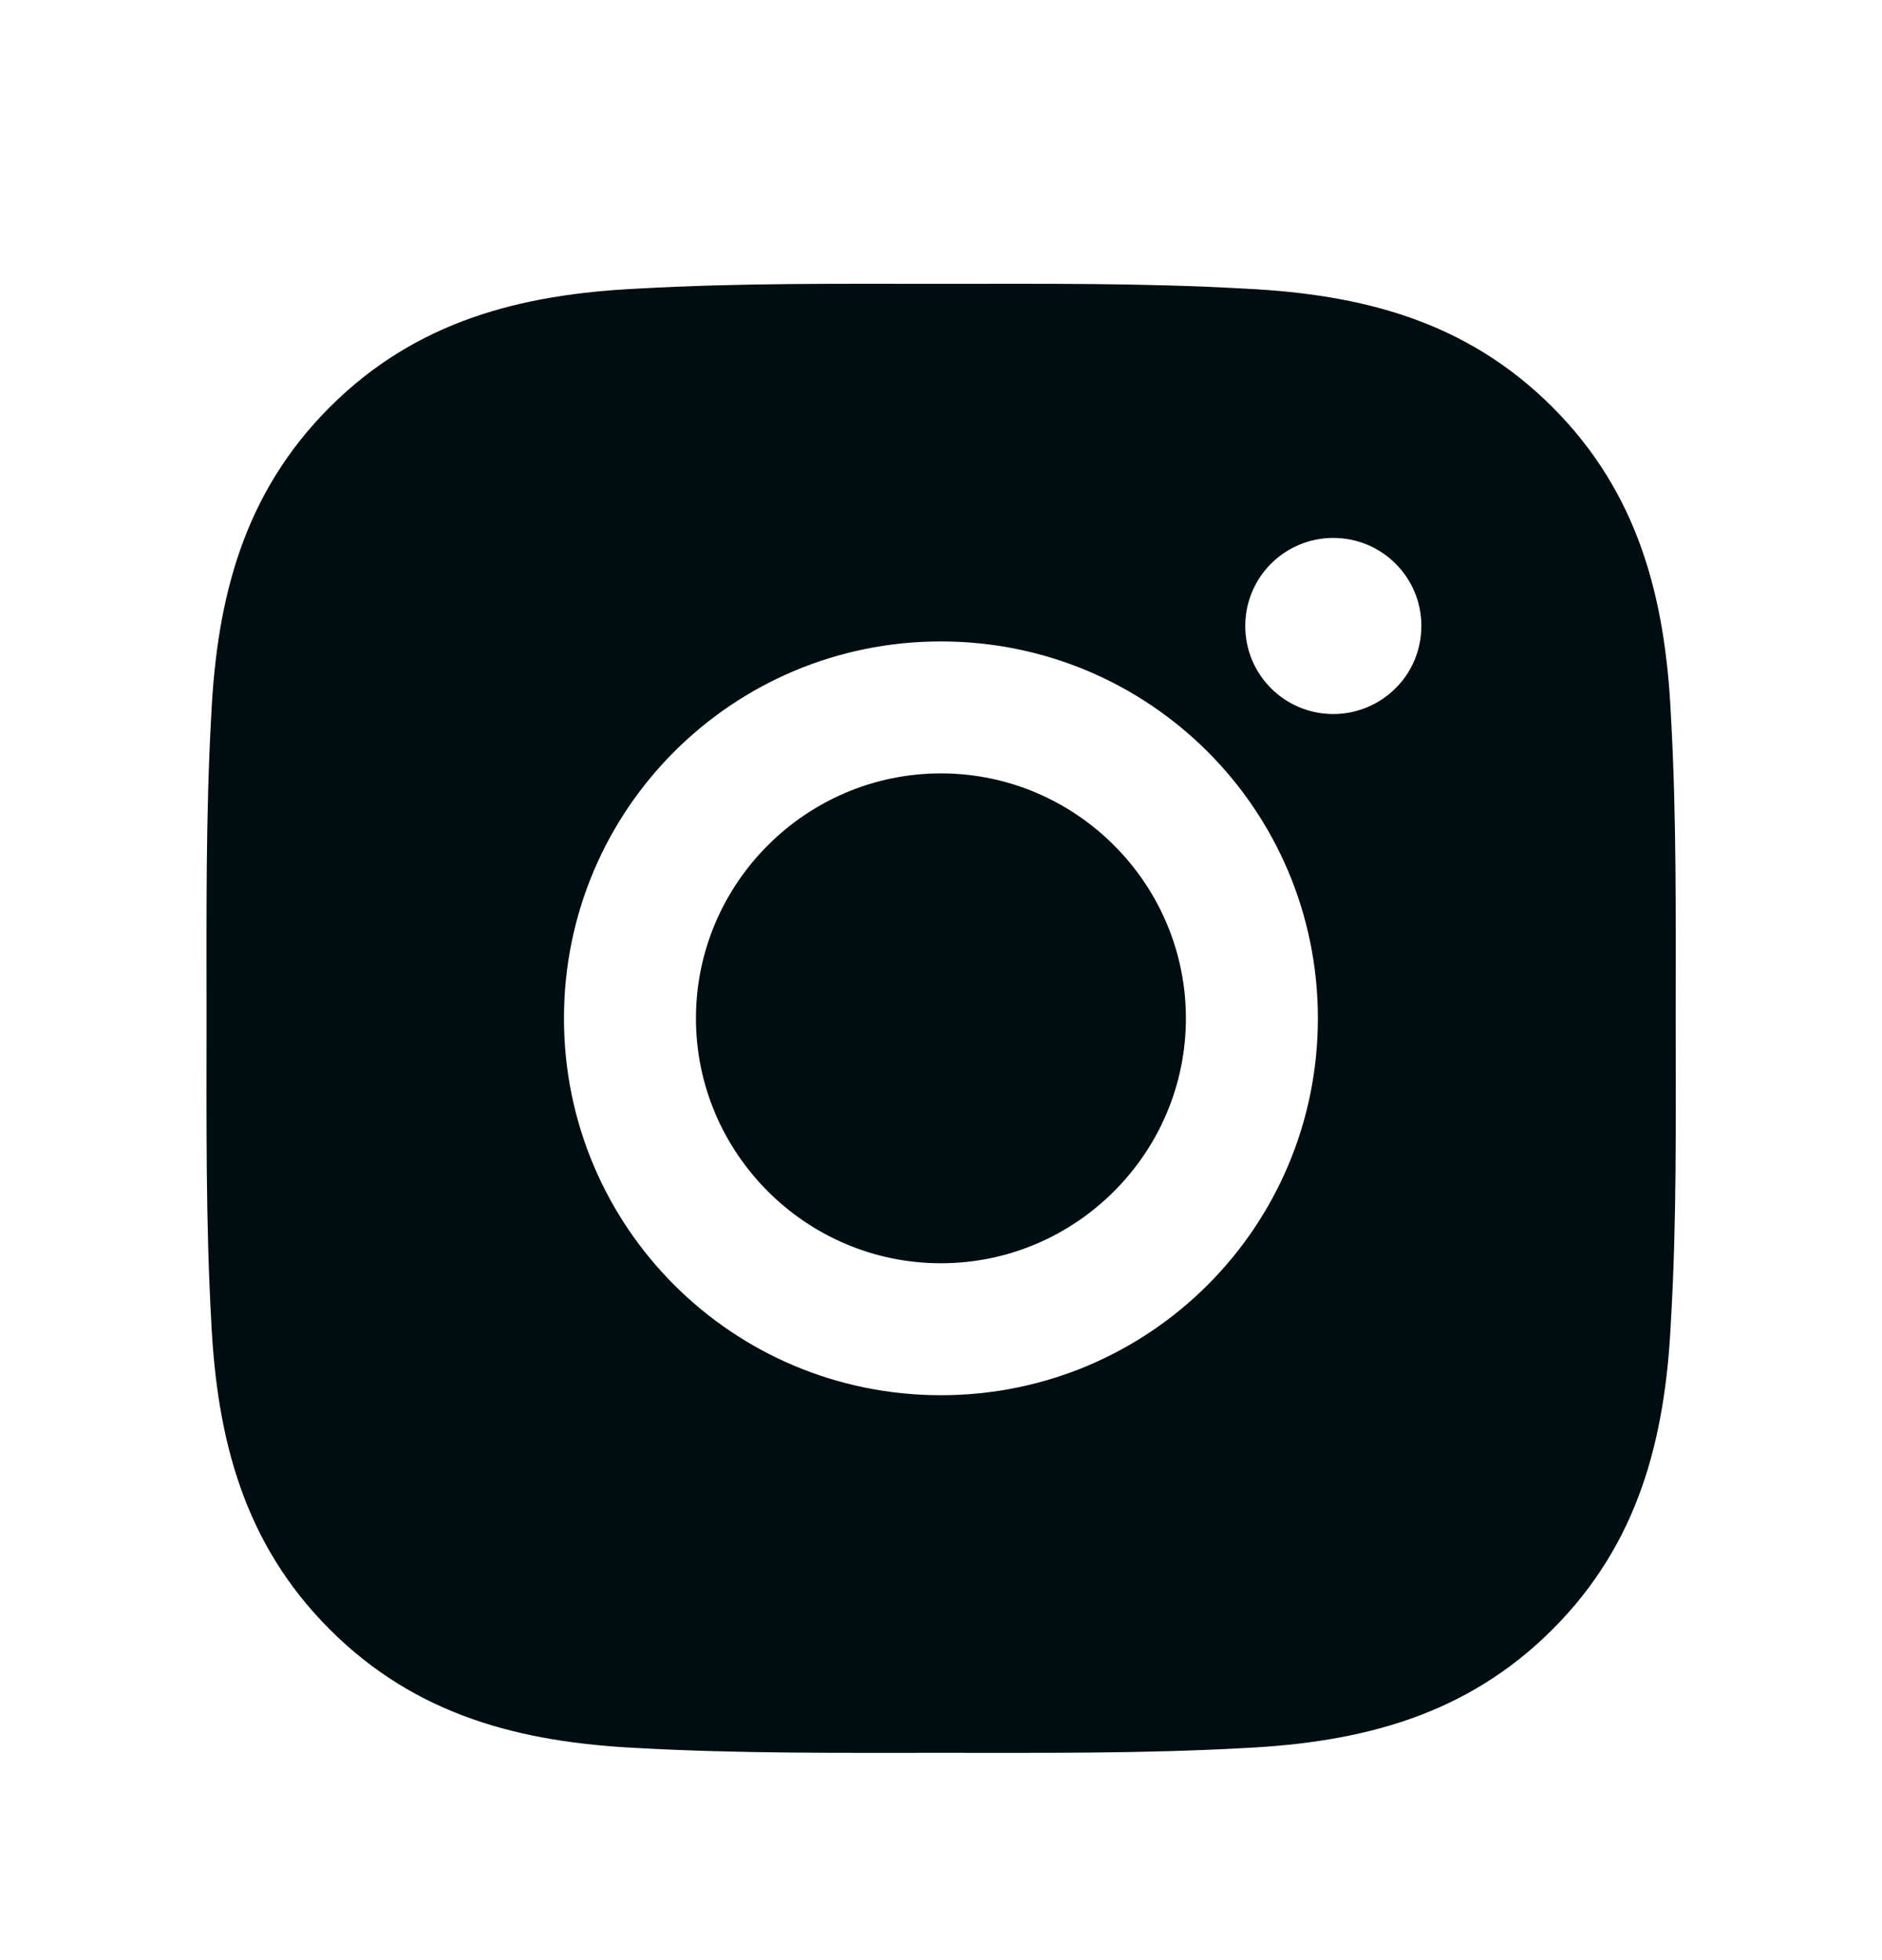 <svg width="24" height="25" viewBox="0 0 24 25" fill="none" xmlns="http://www.w3.org/2000/svg">
<path d="M11.999 9.864C10.279 9.864 8.875 11.268 8.875 12.988C8.875 14.708 10.279 16.112 11.999 16.112C13.719 16.112 15.123 14.708 15.123 12.988C15.123 11.268 13.719 9.864 11.999 9.864ZM21.369 12.988C21.369 11.694 21.381 10.412 21.308 9.121C21.236 7.621 20.894 6.289 19.797 5.192C18.698 4.093 17.369 3.753 15.869 3.681C14.575 3.608 13.293 3.62 12.002 3.62C10.708 3.62 9.426 3.608 8.134 3.681C6.634 3.753 5.303 4.096 4.206 5.192C3.107 6.292 2.767 7.621 2.694 9.121C2.622 10.414 2.634 11.696 2.634 12.988C2.634 14.279 2.622 15.564 2.694 16.855C2.767 18.355 3.109 19.686 4.206 20.783C5.305 21.882 6.634 22.222 8.134 22.295C9.428 22.367 10.71 22.356 12.002 22.356C13.295 22.356 14.577 22.367 15.869 22.295C17.369 22.222 18.7 21.88 19.797 20.783C20.896 19.684 21.236 18.355 21.308 16.855C21.384 15.564 21.369 14.282 21.369 12.988ZM11.999 17.795C9.339 17.795 7.192 15.648 7.192 12.988C7.192 10.328 9.339 8.181 11.999 8.181C14.659 8.181 16.806 10.328 16.806 12.988C16.806 15.648 14.659 17.795 11.999 17.795ZM17.003 9.107C16.382 9.107 15.88 8.605 15.88 7.984C15.88 7.363 16.382 6.861 17.003 6.861C17.624 6.861 18.126 7.363 18.126 7.984C18.126 8.131 18.097 8.277 18.041 8.414C17.984 8.55 17.902 8.674 17.797 8.778C17.693 8.882 17.569 8.965 17.433 9.021C17.297 9.078 17.151 9.107 17.003 9.107Z" fill="#010E11"/>
</svg>
